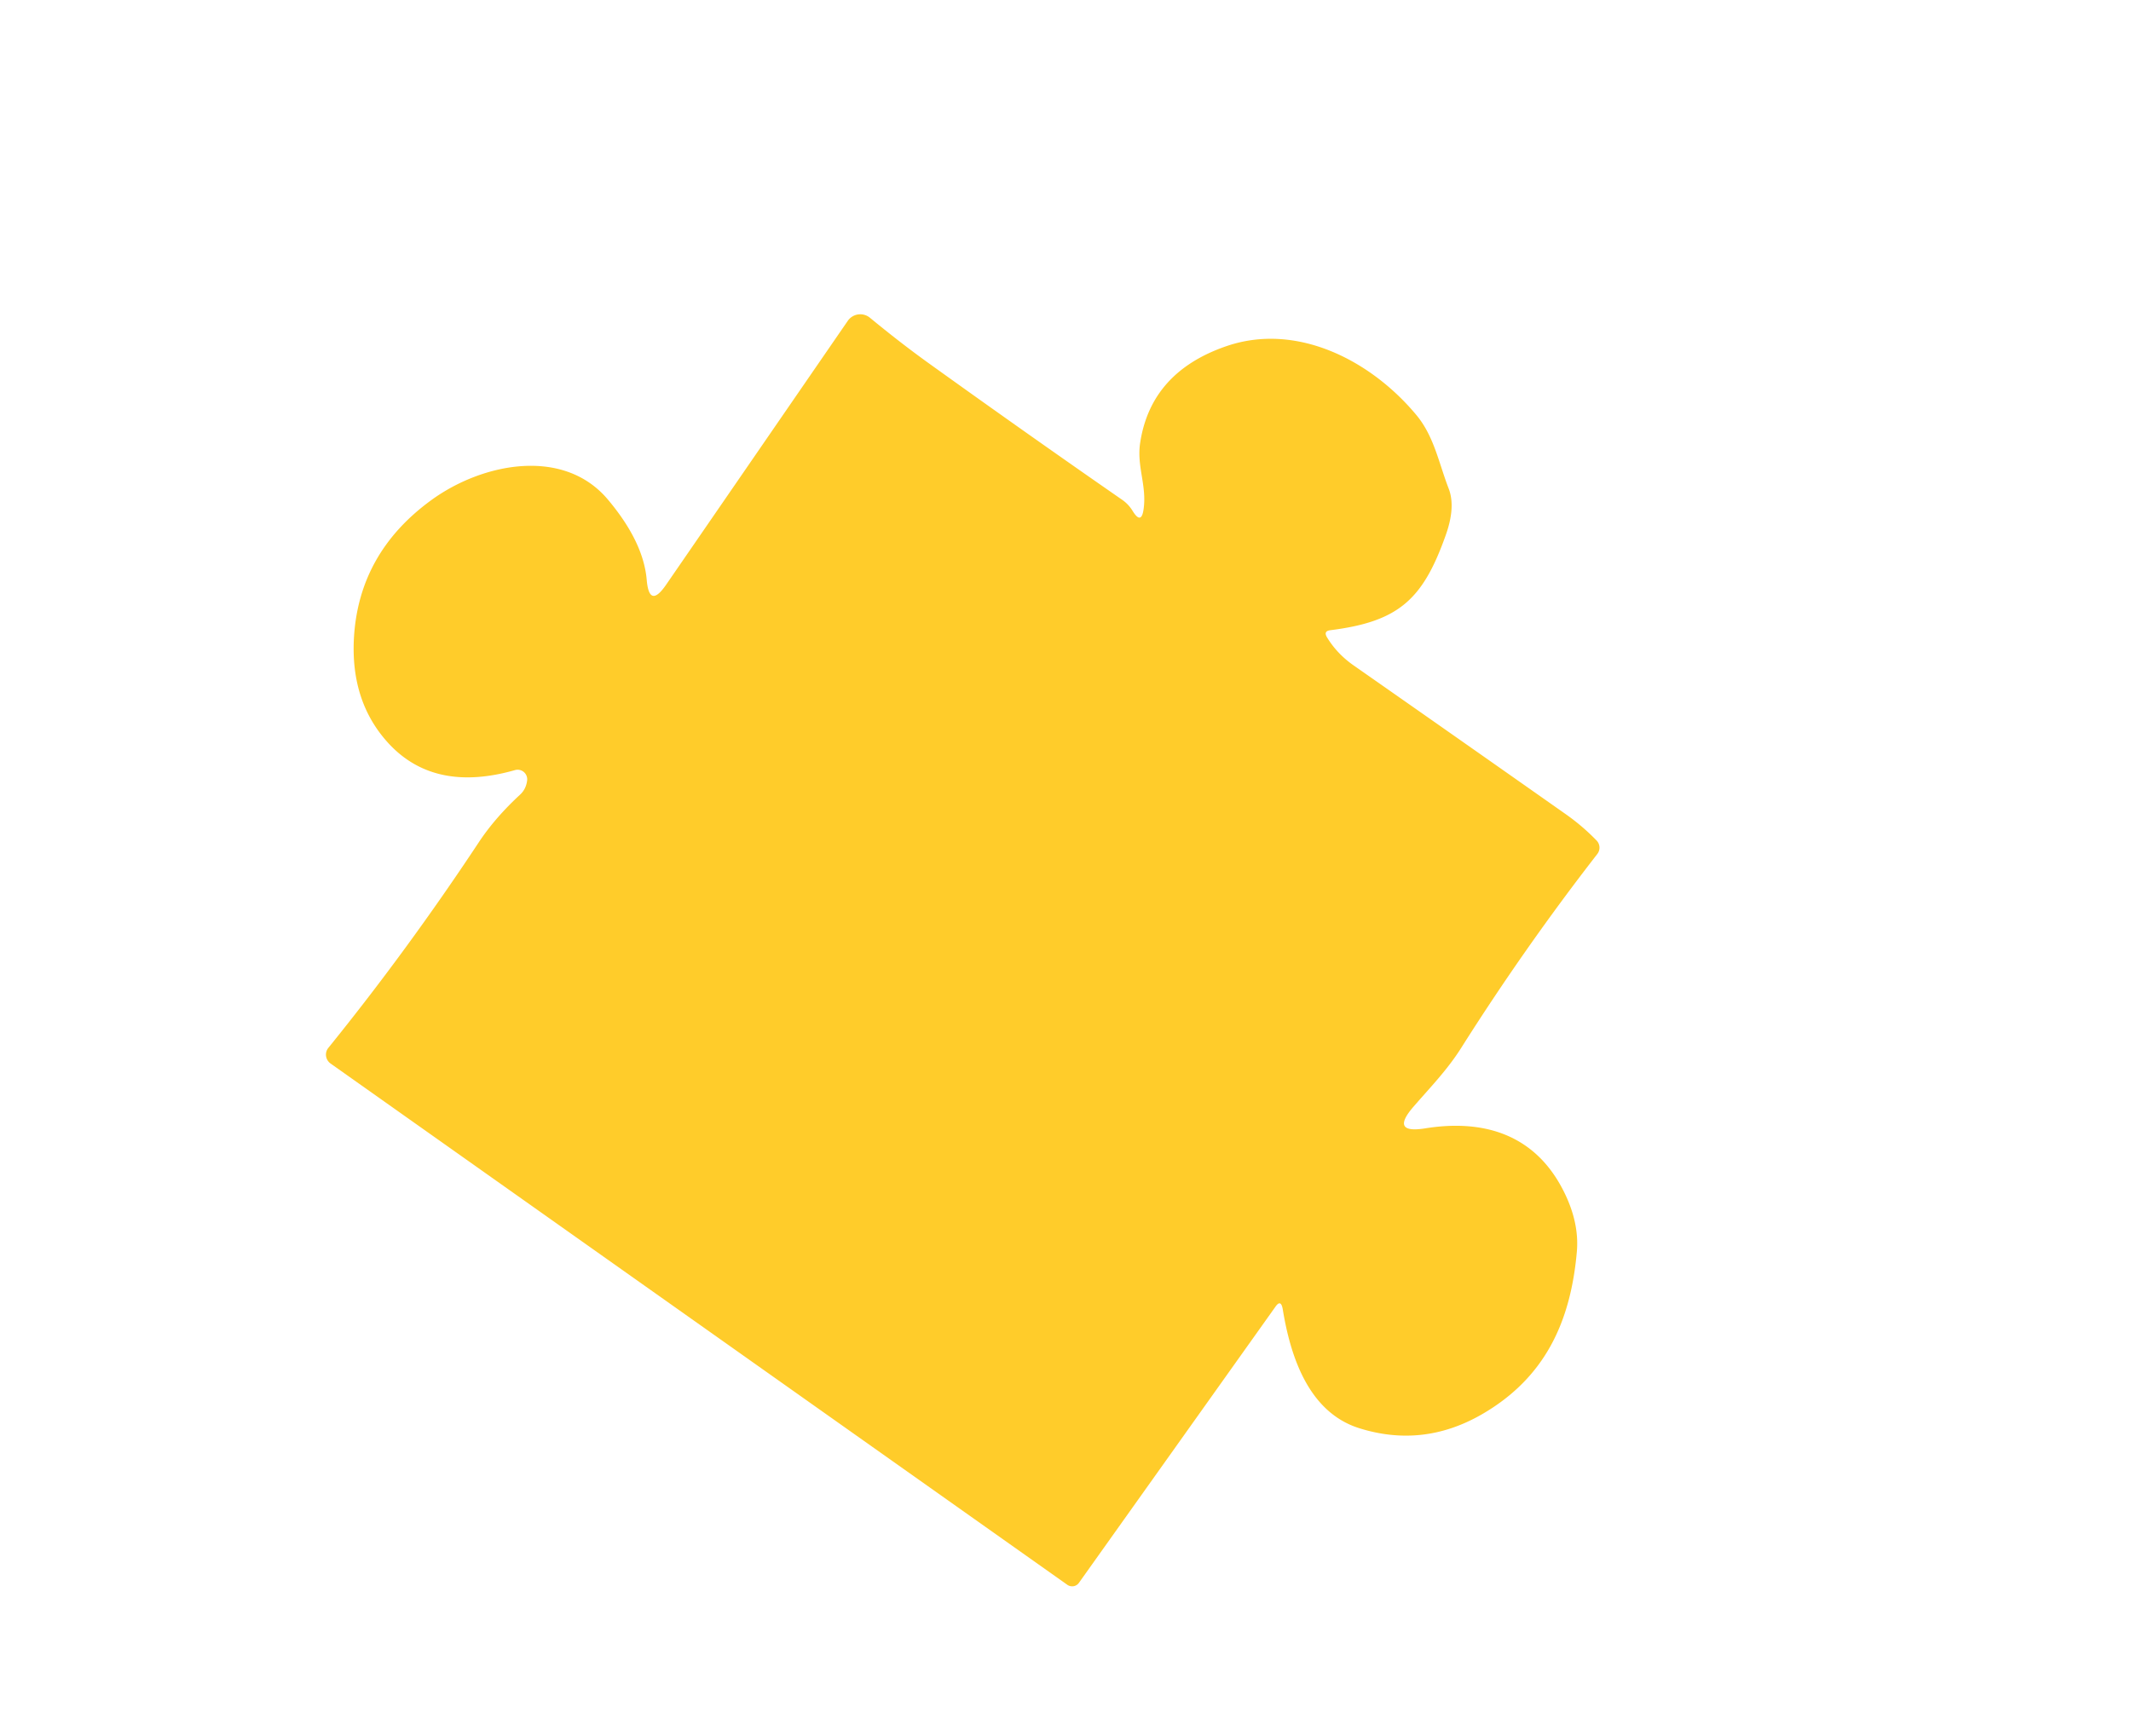 <?xml version="1.0" encoding="UTF-8" standalone="no"?>
<!DOCTYPE svg PUBLIC "-//W3C//DTD SVG 1.1//EN" "http://www.w3.org/Graphics/SVG/1.1/DTD/svg11.dtd">
<svg xmlns="http://www.w3.org/2000/svg" version="1.1" viewBox="0.00 0.00 178.00 145.00">
<path fill="#ffcc2a" d="
  M 106.53 109.18
  L 90.12 132.24
  A 0.70 0.69 35.3 0 1 89.15 132.40
  L 27.61 88.85
  A 0.91 0.90 37.2 0 1 27.43 87.54
  Q 34.04 79.37 39.98 70.39
  Q 41.33 68.34 43.44 66.39
  Q 43.94 65.93 44.03 65.21
  A 0.80 0.80 0.0 0 0 43.01 64.34
  Q 36.31 66.25 32.48 62.13
  Q 29.29 58.69 29.56 53.37
  Q 29.94 46.21 36.03 41.78
  C 40.30 38.67 47.08 37.33 50.78 41.74
  Q 53.75 45.27 54.02 48.45
  Q 54.23 50.88 55.62 48.88
  L 70.81 26.81
  A 1.27 1.27 0.0 0 1 72.67 26.55
  Q 75.13 28.58 77.47 30.27
  Q 85.92 36.34 93.74 41.76
  Q 94.27 42.13 94.61 42.69
  Q 95.35 43.89 95.53 42.49
  C 95.79 40.51 94.93 38.94 95.24 36.97
  Q 96.15 31.08 102.44 28.92
  C 108.29 26.91 114.50 30.08 118.33 34.70
  C 119.79 36.47 120.18 38.68 121.00 40.80
  Q 121.61 42.35 120.75 44.74
  C 118.85 50.08 116.84 51.93 111.13 52.65
  Q 110.53 52.72 110.84 53.24
  Q 111.68 54.62 113.05 55.58
  Q 121.69 61.62 130.77 68.01
  Q 132.18 69.00 133.36 70.22
  A 0.86 0.86 0.0 0 1 133.42 71.35
  Q 127.37 79.14 122.05 87.55
  C 120.89 89.39 119.45 90.86 118.05 92.48
  Q 116.10 94.74 119.04 94.27
  C 123.88 93.49 128.13 94.74 130.53 99.36
  Q 131.94 102.07 131.71 104.60
  C 131.19 110.43 129.06 115.14 123.71 118.20
  Q 118.83 120.98 113.54 119.32
  C 109.30 117.99 107.79 113.32 107.15 109.40
  Q 107.00 108.50 106.53 109.18
  Z"
/>
</svg>
